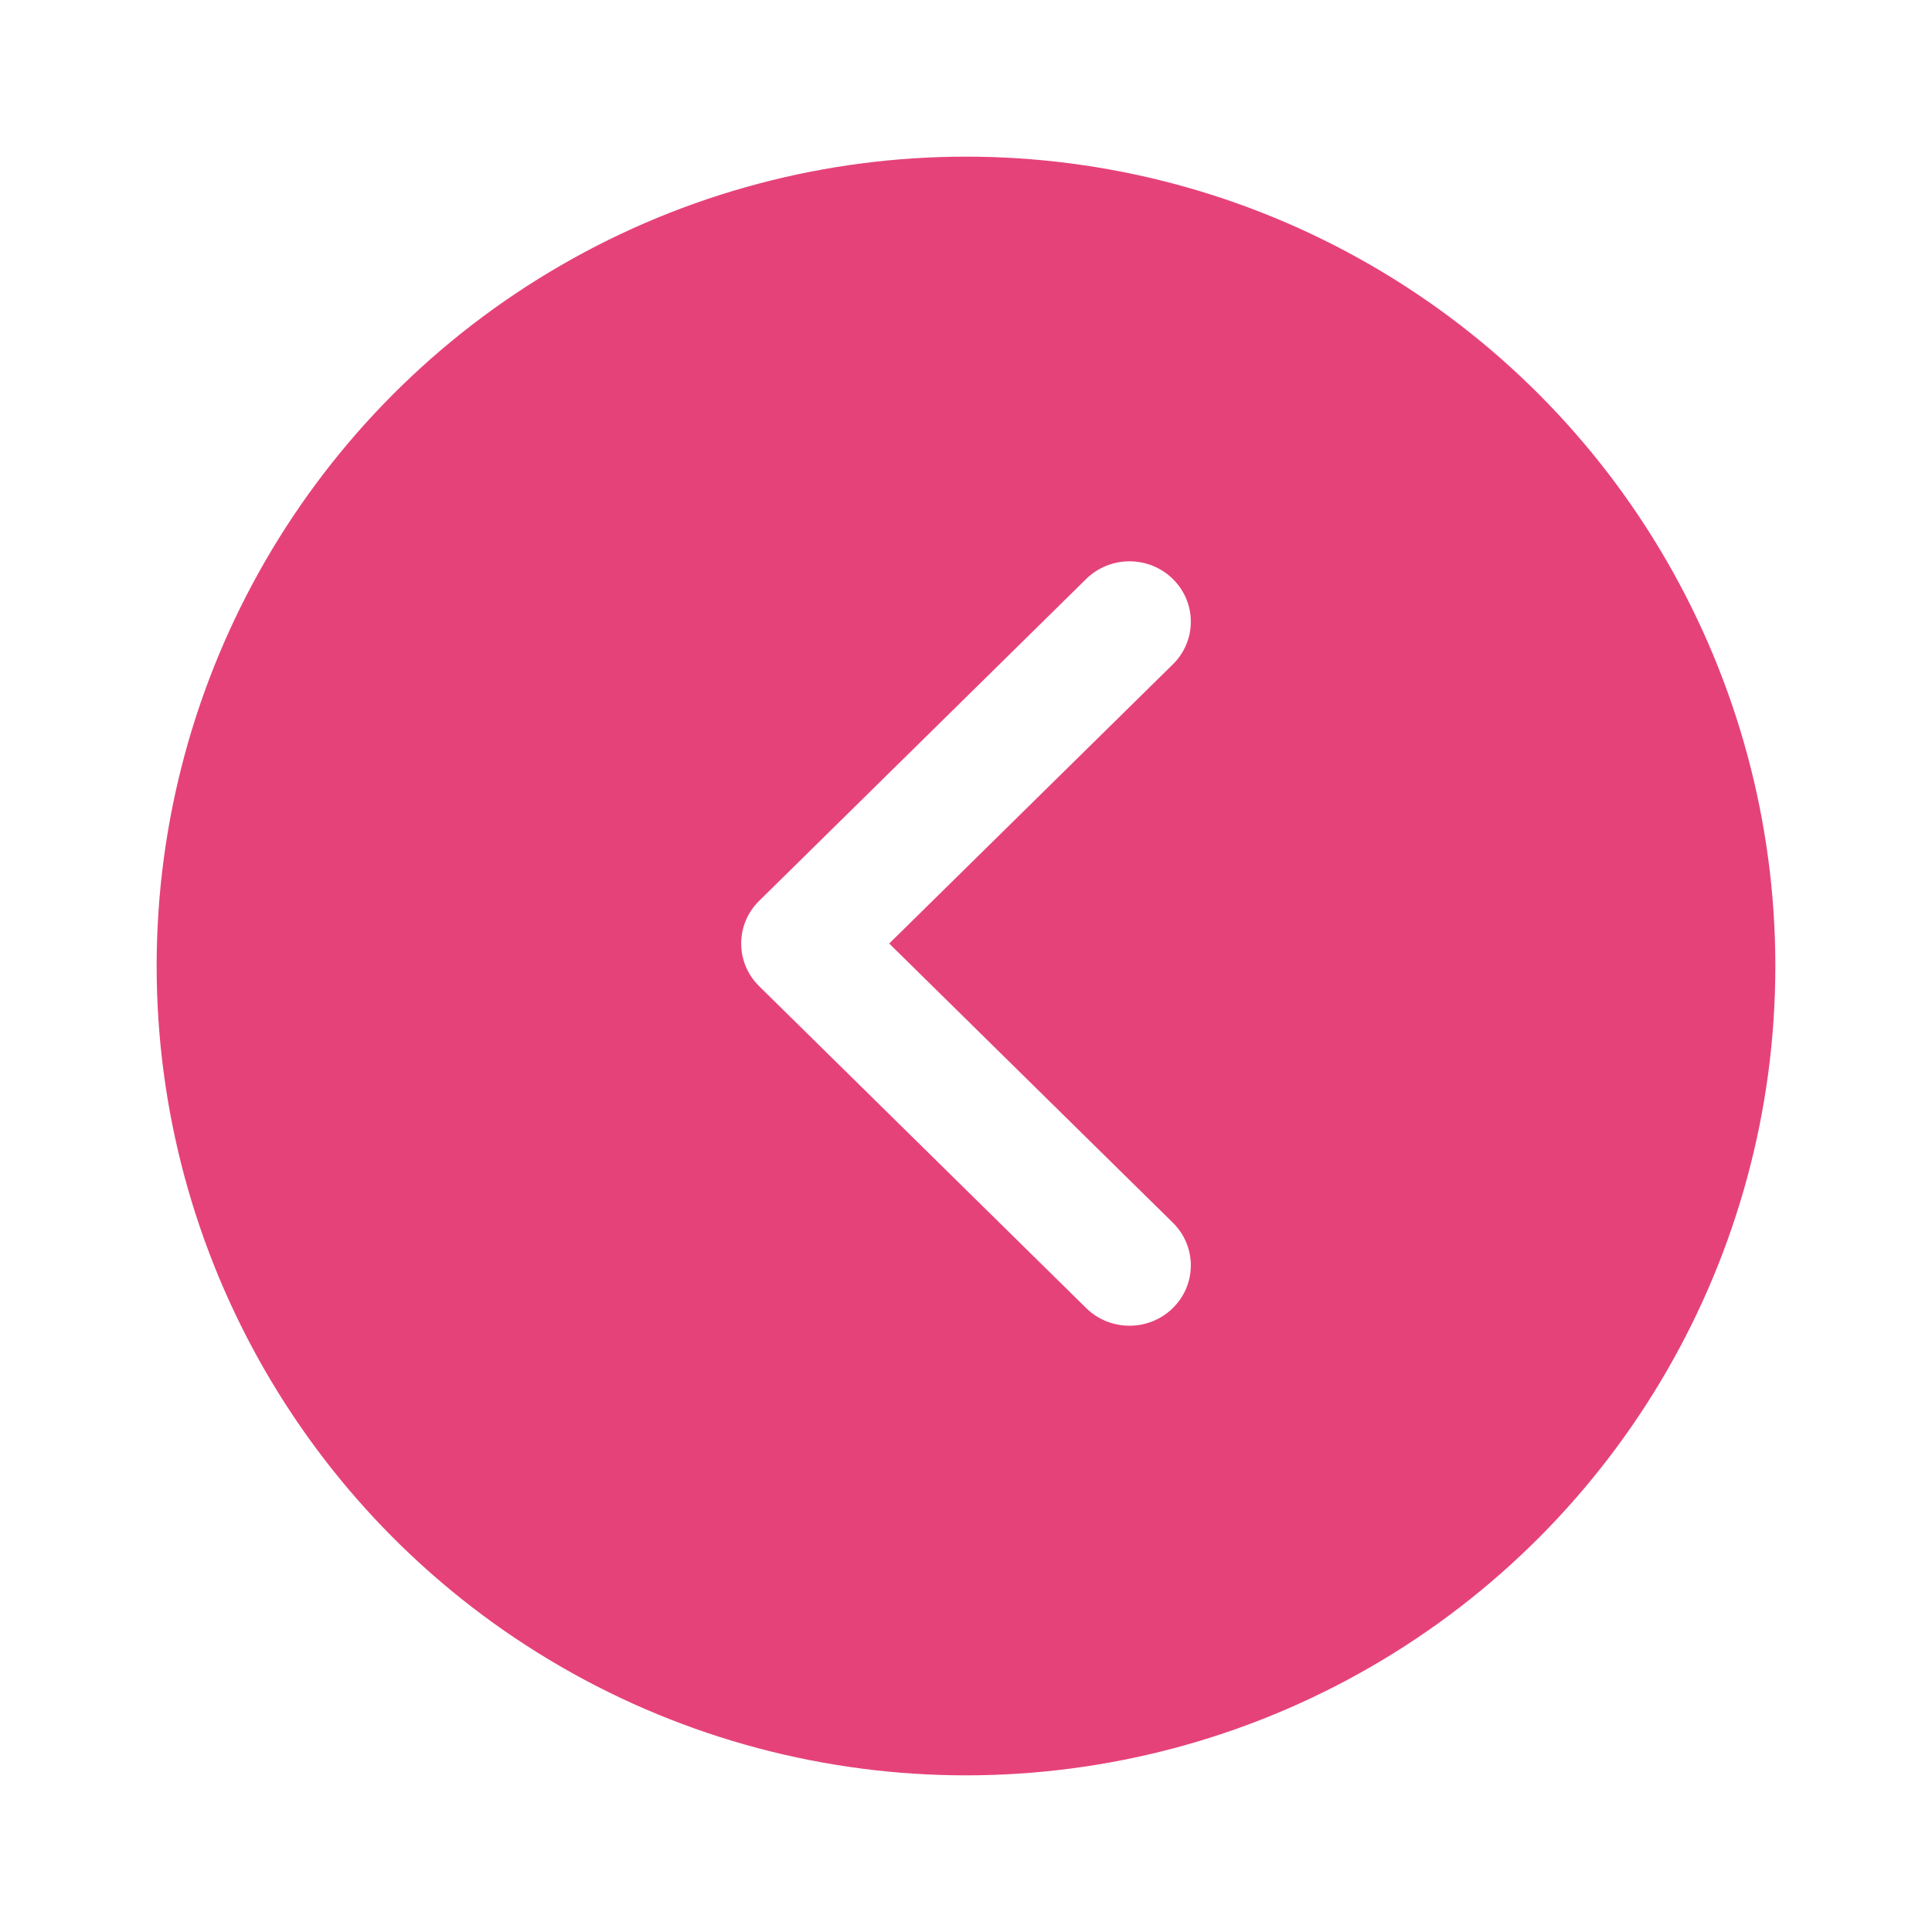 <svg width="74" height="74" viewBox="0 0 74 74" fill="none" xmlns="http://www.w3.org/2000/svg">
<g filter="url(#filter0_d_1_2627)">
<circle cx="37" cy="37" r="31" transform="rotate(-180 37 37)" fill="#E6427A"/>
</g>
<path fill-rule="evenodd" clip-rule="evenodd" d="M44.923 50.101C44.006 51.004 42.519 51.004 41.602 50.101L29.077 37.773C28.16 36.871 28.16 35.407 29.077 34.505L41.602 22.177C42.519 21.274 44.006 21.274 44.923 22.177C45.841 23.08 45.841 24.543 44.923 25.446L34.059 36.139L44.923 46.832C45.841 47.735 45.841 49.198 44.923 50.101Z" fill="white"/>
<defs>
<filter id="filter0_d_1_2627" x="0" y="0" width="74" height="74" filterUnits="userSpaceOnUse" color-interpolation-filters="sRGB">
<feFlood flood-opacity="0" result="BackgroundImageFix"/>
<feColorMatrix in="SourceAlpha" type="matrix" values="0 0 0 0 0 0 0 0 0 0 0 0 0 0 0 0 0 0 127 0" result="hardAlpha"/>
<feOffset/>
<feGaussianBlur stdDeviation="3"/>
<feComposite in2="hardAlpha" operator="out"/>
<feColorMatrix type="matrix" values="0 0 0 0 0 0 0 0 0 0 0 0 0 0 0 0 0 0 0.5 0"/>
<feBlend mode="normal" in2="BackgroundImageFix" result="effect1_dropShadow_1_2627"/>
<feBlend mode="normal" in="SourceGraphic" in2="effect1_dropShadow_1_2627" result="shape"/>
</filter>
</defs>
</svg>
